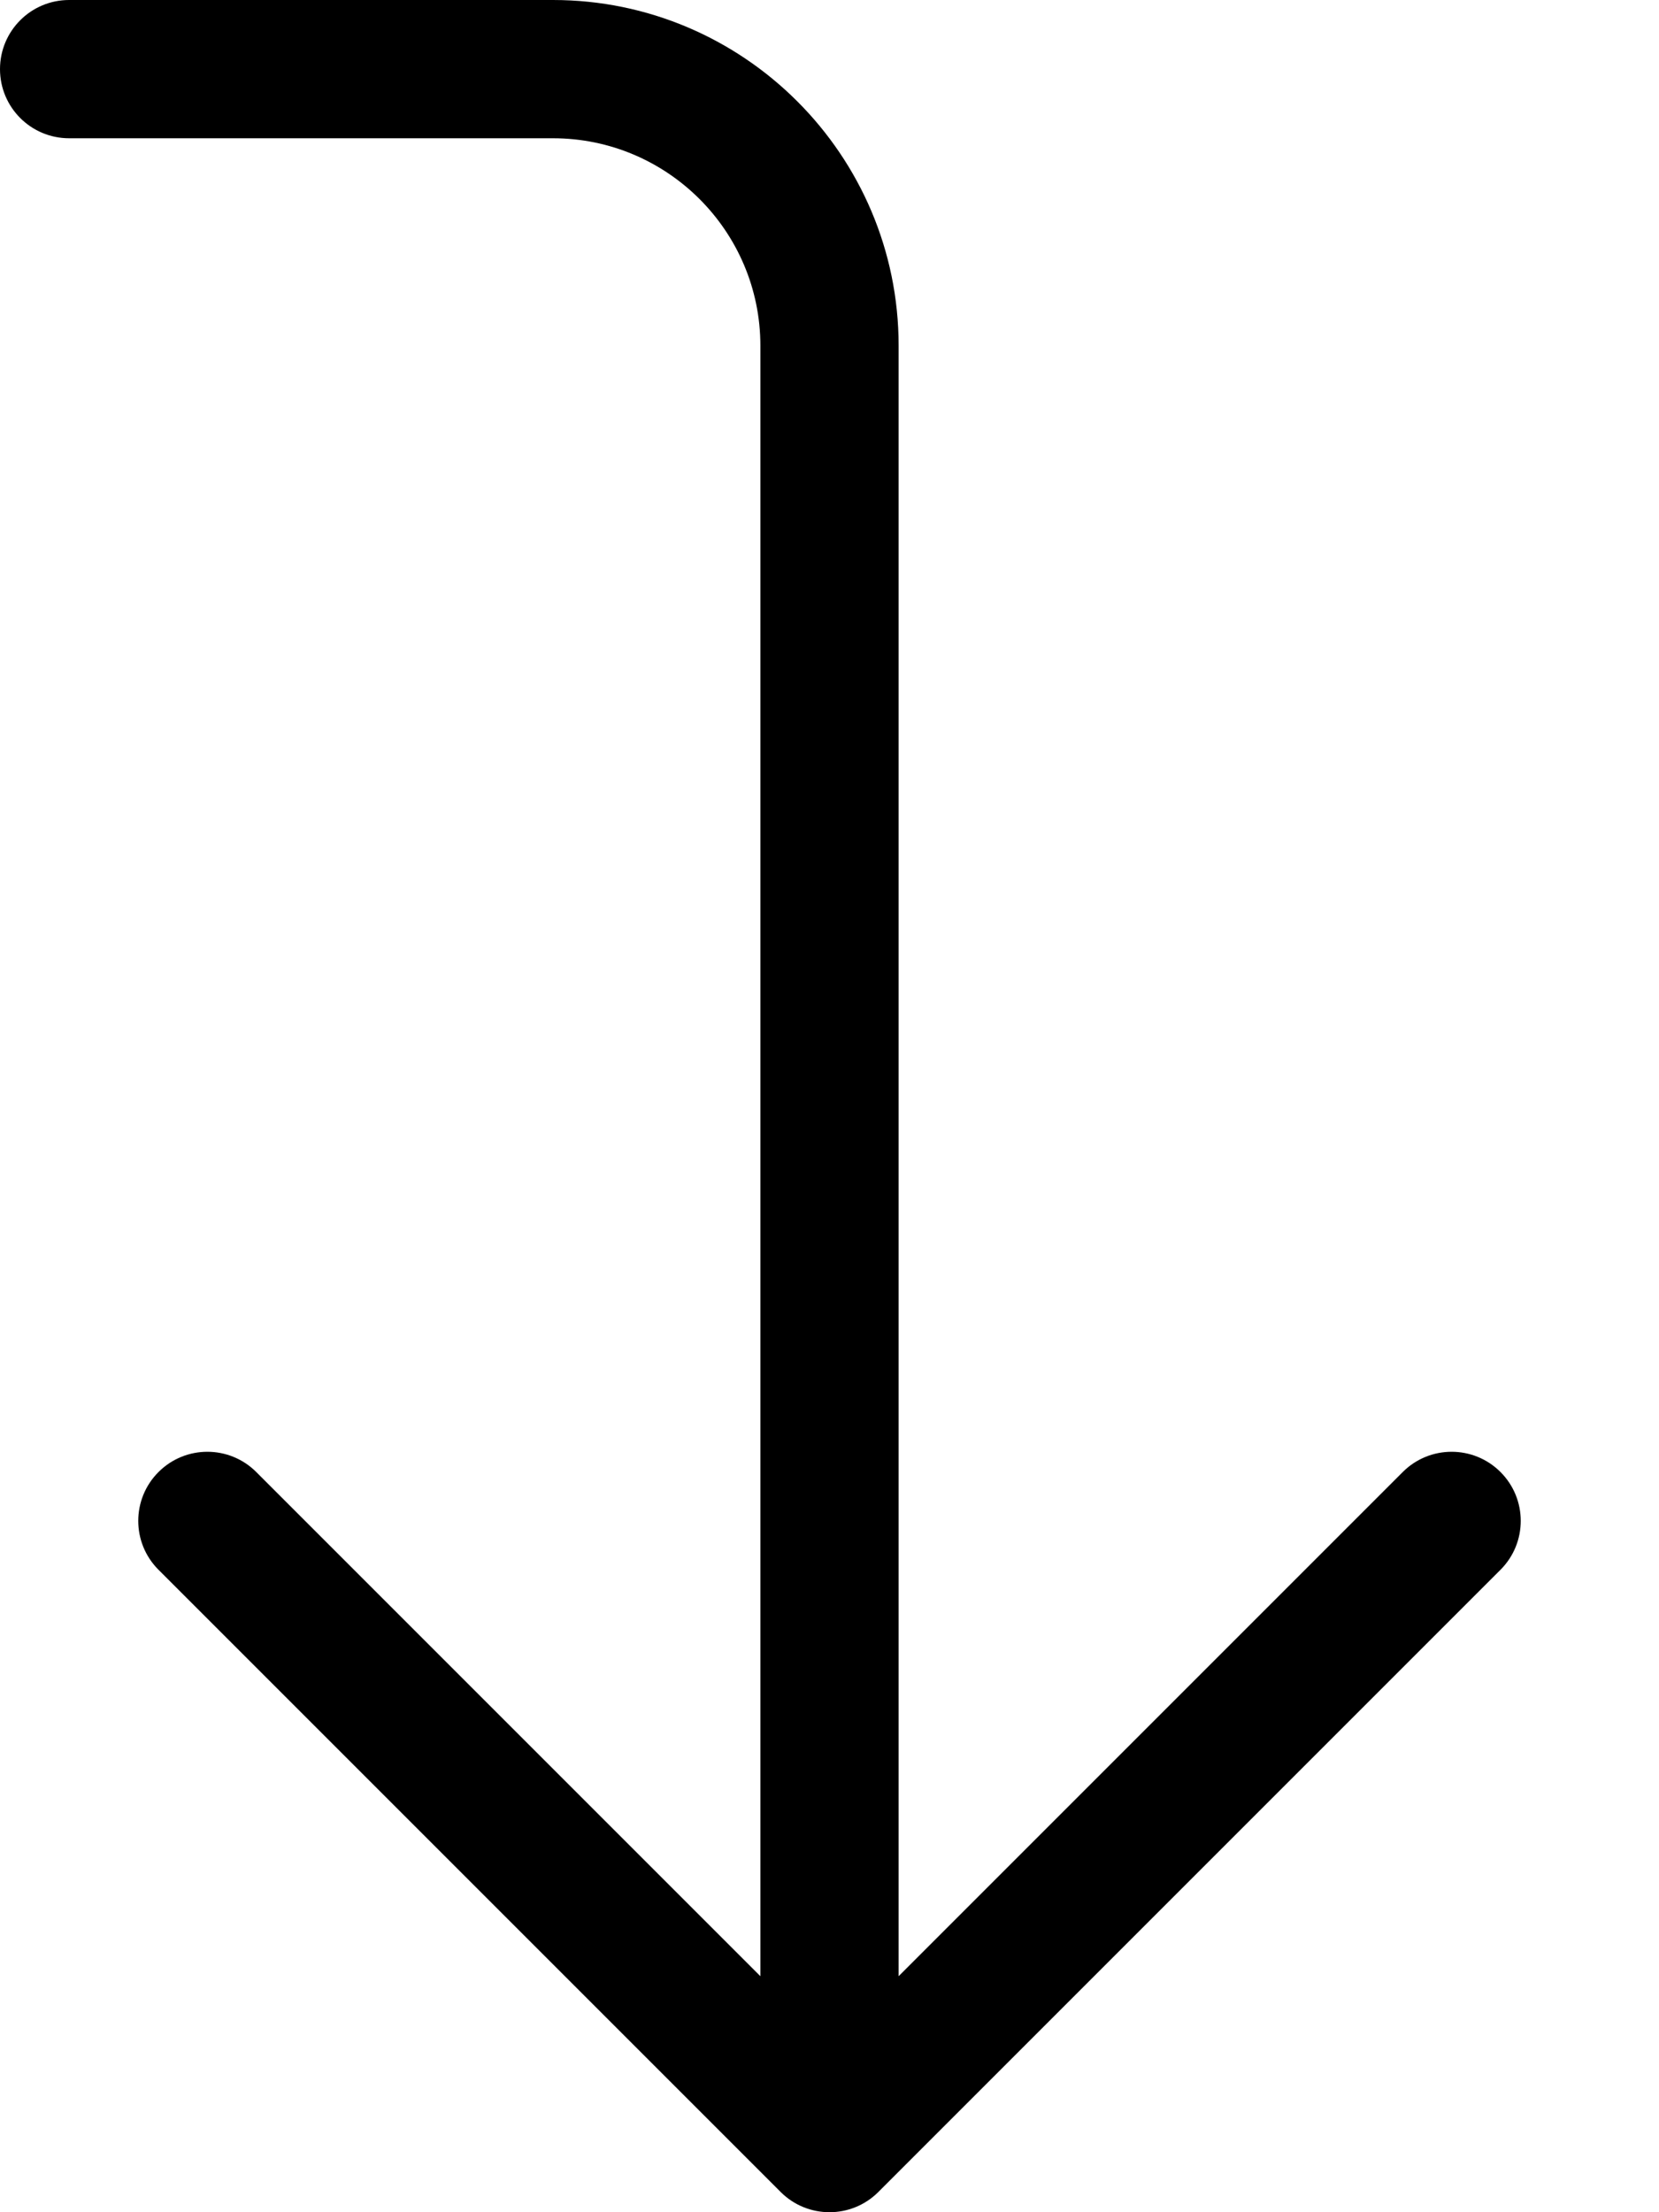 <svg xmlns="http://www.w3.org/2000/svg" viewBox="0 0 384 512"><!-- Font Awesome Pro 6.0.0-alpha2 by @fontawesome - https://fontawesome.com License - https://fontawesome.com/license (Commercial License) --><path d="M347.312 363.312L203.312 507.312C200.188 510.438 196.094 512 192 512S183.812 510.438 180.688 507.312L36.688 363.312C30.438 357.062 30.438 346.937 36.688 340.688S53.063 334.438 59.312 340.688L176 457.375V80C176 53.531 154.469 32 128 32H16C7.156 32 0 24.844 0 16S7.156 0 16 0H128C172.109 0 208 35.875 208 80V457.375L324.688 340.688C330.938 334.438 341.063 334.438 347.312 340.688S353.562 357.062 347.312 363.312Z"/></svg>
